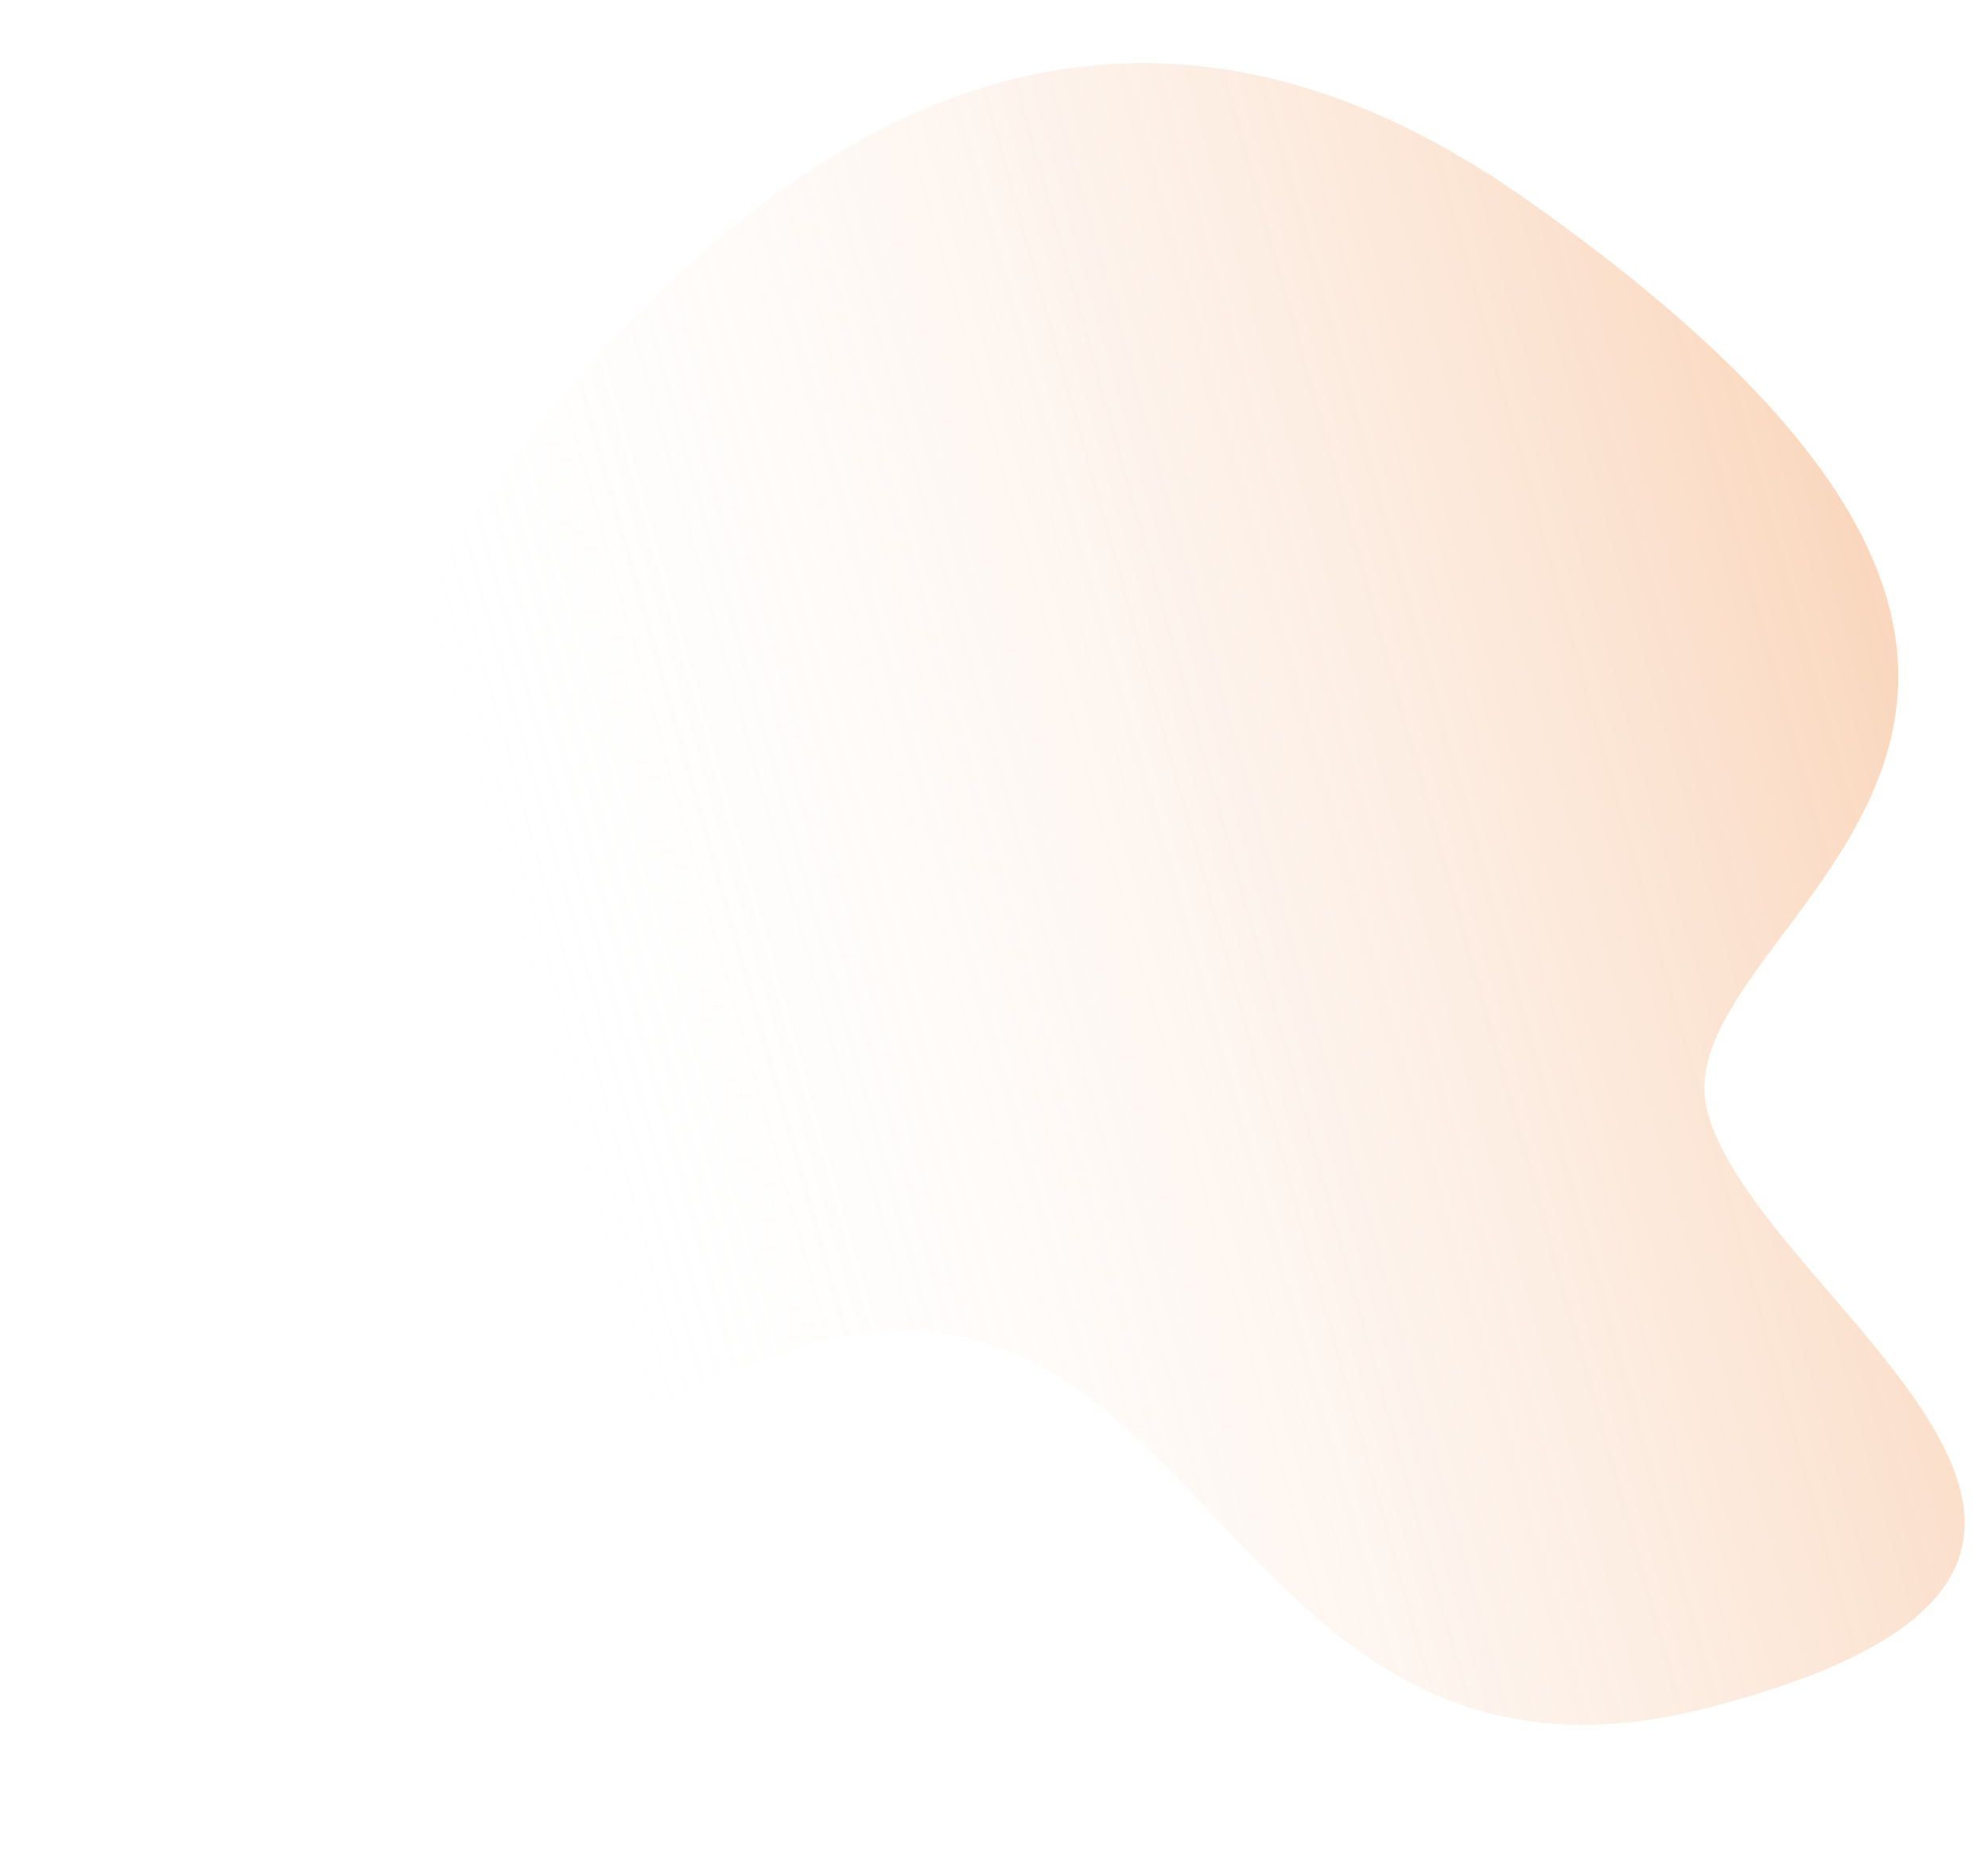 <svg xmlns="http://www.w3.org/2000/svg" xmlns:xlink="http://www.w3.org/1999/xlink" width="706.212" height="657.893" viewBox="0 0 706.212 657.893">
  <defs>
    <linearGradient id="linear-gradient" x1="-0.069" y1="0.627" x2="0.812" y2="0.458" gradientUnits="objectBoundingBox">
      <stop offset="0" stop-color="#eb6707" stop-opacity="0.455"/>
      <stop offset="1" stop-color="#fff" stop-opacity="0"/>
    </linearGradient>
  </defs>
  <path id="Tracé_67" data-name="Tracé 67" d="M5812.56,453.948c199.405-33.828,154.866,246.1,377.077,130.046s195.305,91.975,146.762,159.432S6078.511,1202.056,5831.2,993.458s-25.681-258.566-36.011-327.8S5613.154,487.776,5812.56,453.948Z" transform="translate(6437.517 552.094) rotate(175)" fill="url(#linear-gradient)"/>
</svg>
